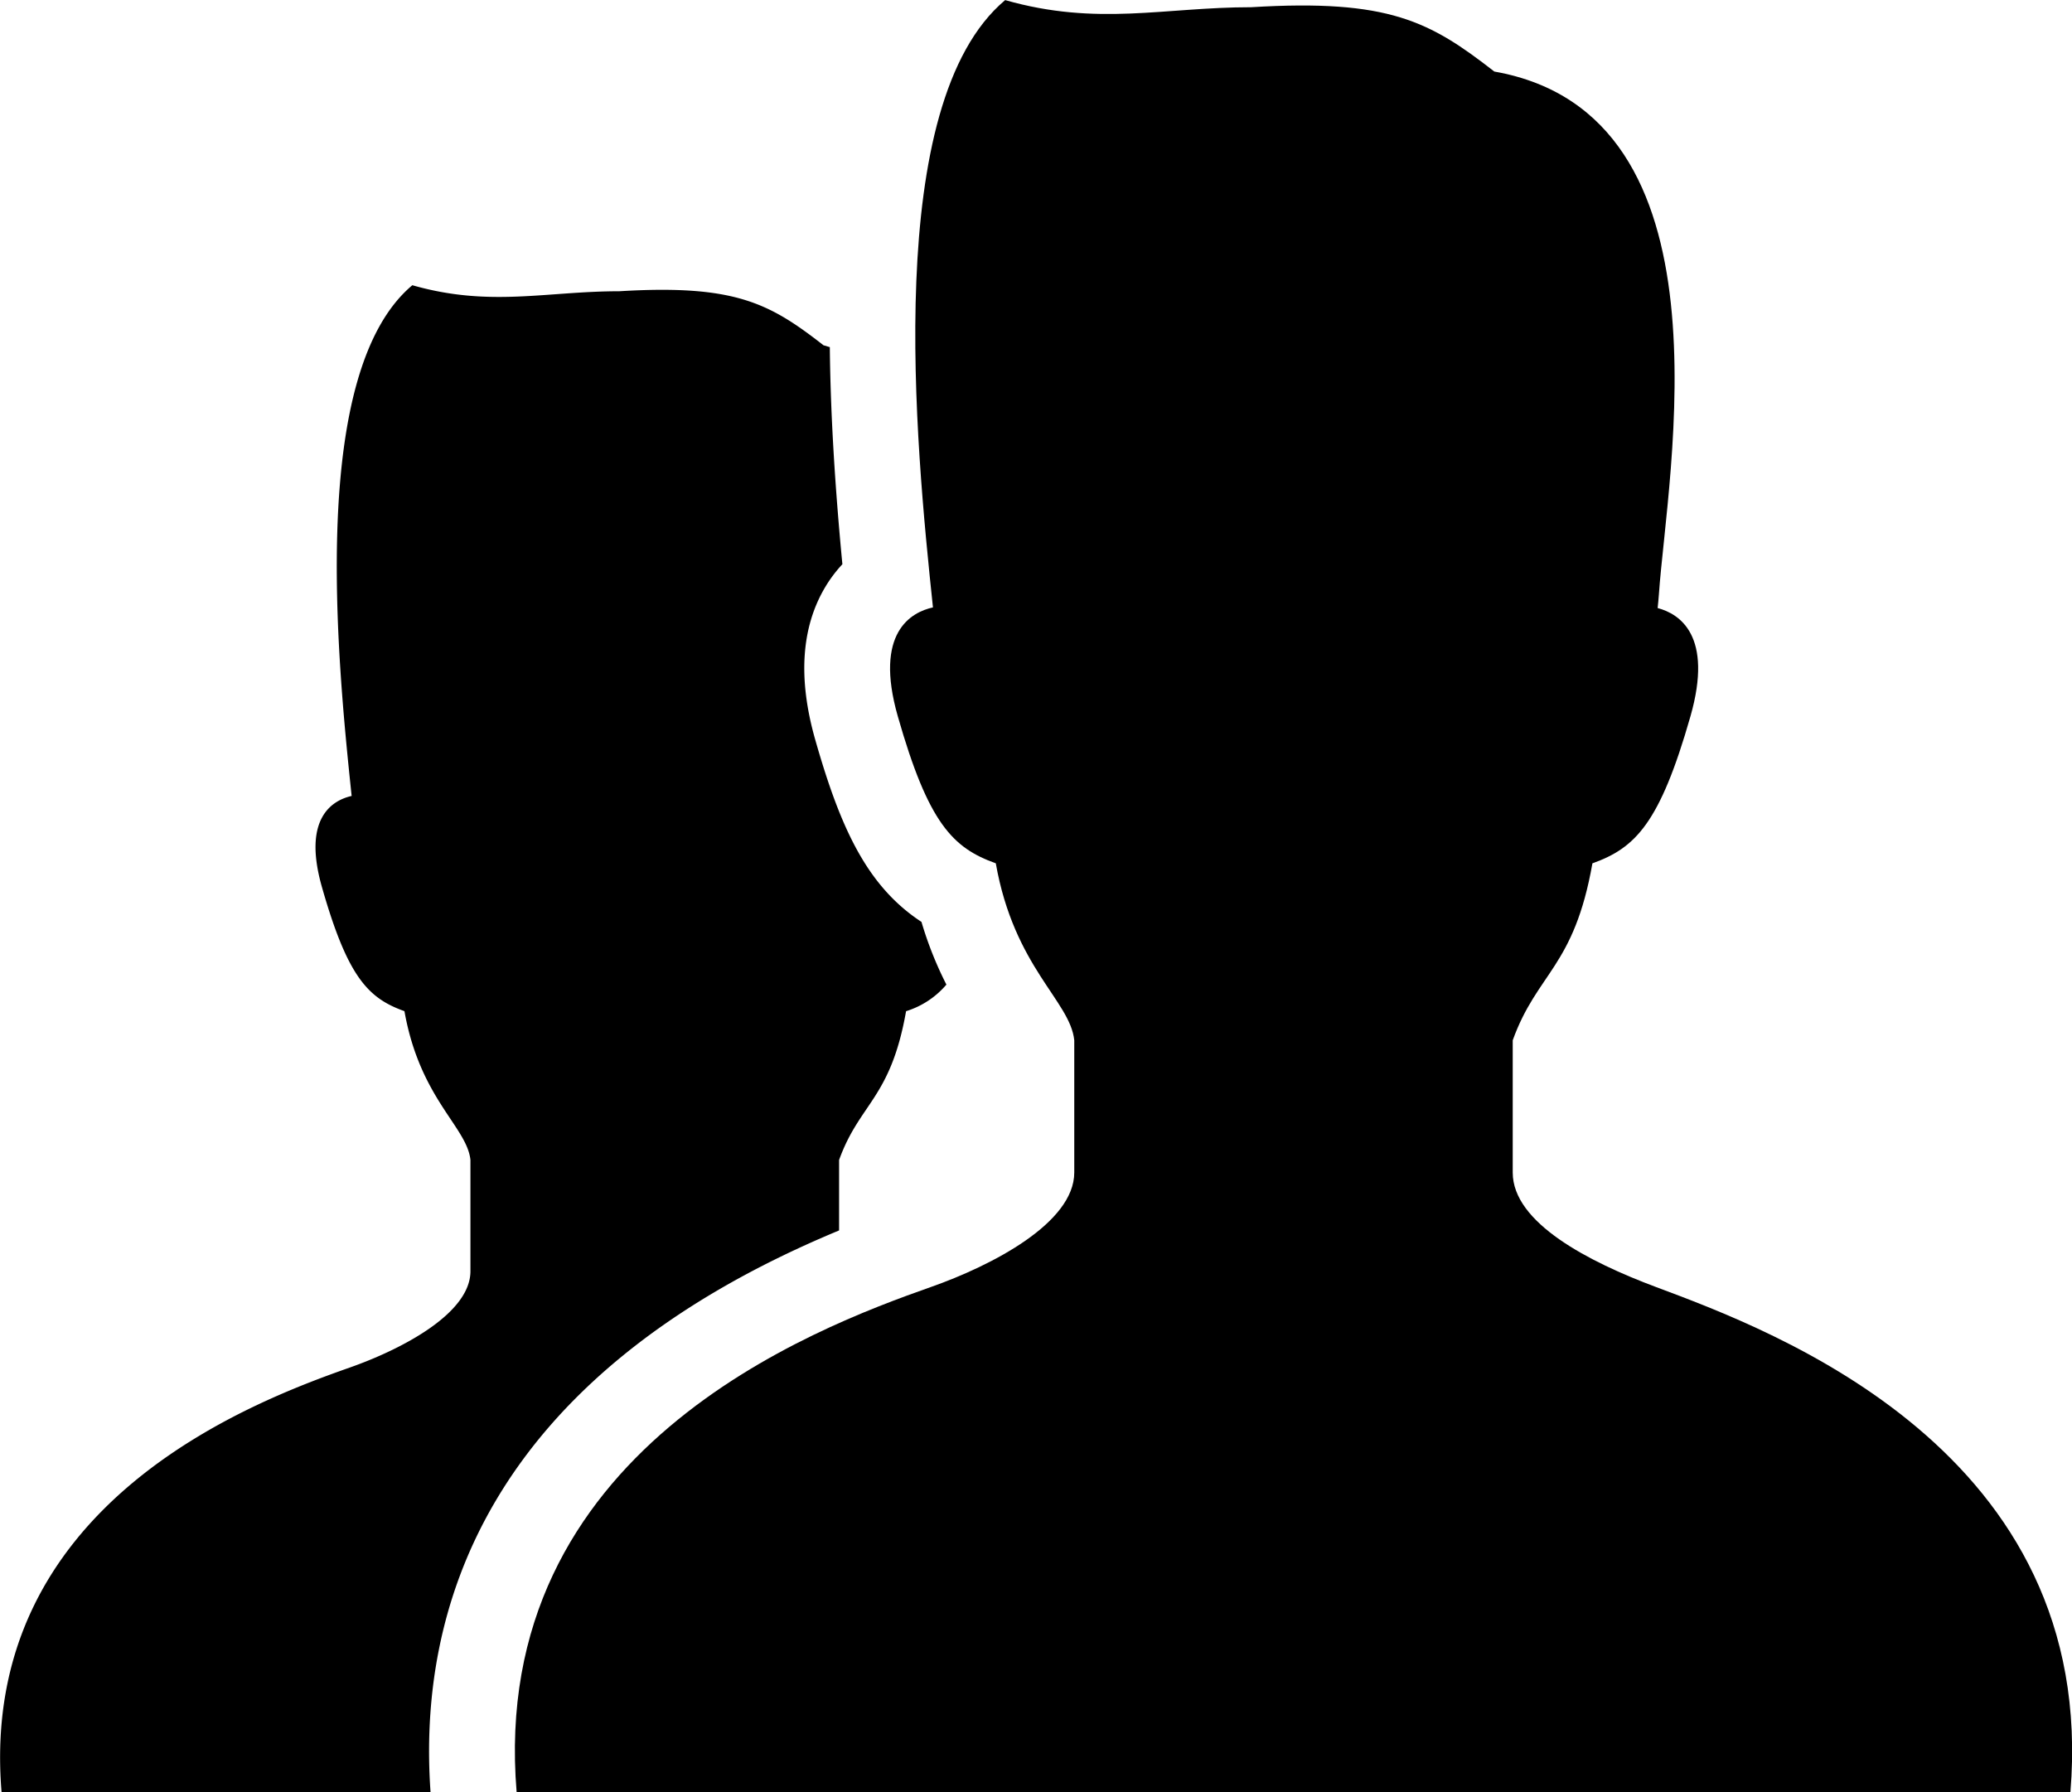 <svg xmlns="http://www.w3.org/2000/svg" width="87.348" height="75.556" viewBox="0 0 87.348 75.556">
  <g id="友だちの無料アイコン3" transform="translate(0.002 -34.561)">
    <path id="パス_529" data-name="パス 529" d="M35.371,144.881v-2.97c.868-2.406,2.172-2.579,2.824-6.272a3.651,3.651,0,0,0,1.7-1.121,15.419,15.419,0,0,1-1.051-2.643c-2.314-1.516-3.429-4-4.478-7.678-.733-2.566-.593-4.728.414-6.425a5.671,5.671,0,0,1,.73-.974c-.3-3.135-.5-6.222-.53-9.153-.092-.02-.166-.055-.259-.072-2.28-1.774-3.727-2.578-8.615-2.282-3.1,0-5.447.683-8.725-.254-4.373,3.668-3.171,15.717-2.559,21.529-.77.173-2.1.888-1.248,3.857,1.085,3.8,1.954,4.671,3.474,5.215.653,3.693,2.638,4.88,2.782,6.272V146.6c0,1.787-2.915,3.294-5.071,4.055-4.149,1.462-15.707,5.79-14.694,17.916H18.149C17.61,161.044,20.32,151.126,35.371,144.881Z" transform="translate(0 -58.453)"/>
    <path id="パス_530" data-name="パス 530" d="M175.3,88.81c-2.82-1.055-6.032-2.7-6.032-4.822V78.412c1.033-2.862,2.584-3.067,3.36-7.459,1.808-.646,2.842-1.68,4.133-6.2.97-3.4-.459-4.317-1.384-4.561.019-.181.038-.364.053-.578.35-5.1,3.309-20.229-6.937-22.037-2.712-2.11-4.433-3.066-10.247-2.712-3.68,0-6.477.811-10.375-.3-5.2,4.363-3.772,18.691-3.044,25.6-.915.2-2.492,1.055-1.483,4.587,1.29,4.522,2.324,5.555,4.132,6.2.776,4.392,3.136,5.8,3.308,7.459v5.575c0,2.125-3.467,3.918-6.032,4.822-4.934,1.739-18.679,6.886-17.475,21.307h65.5C193.975,95.7,180.2,90.643,175.3,88.81Z" transform="translate(-105.499)"/>
  </g>
</svg>
